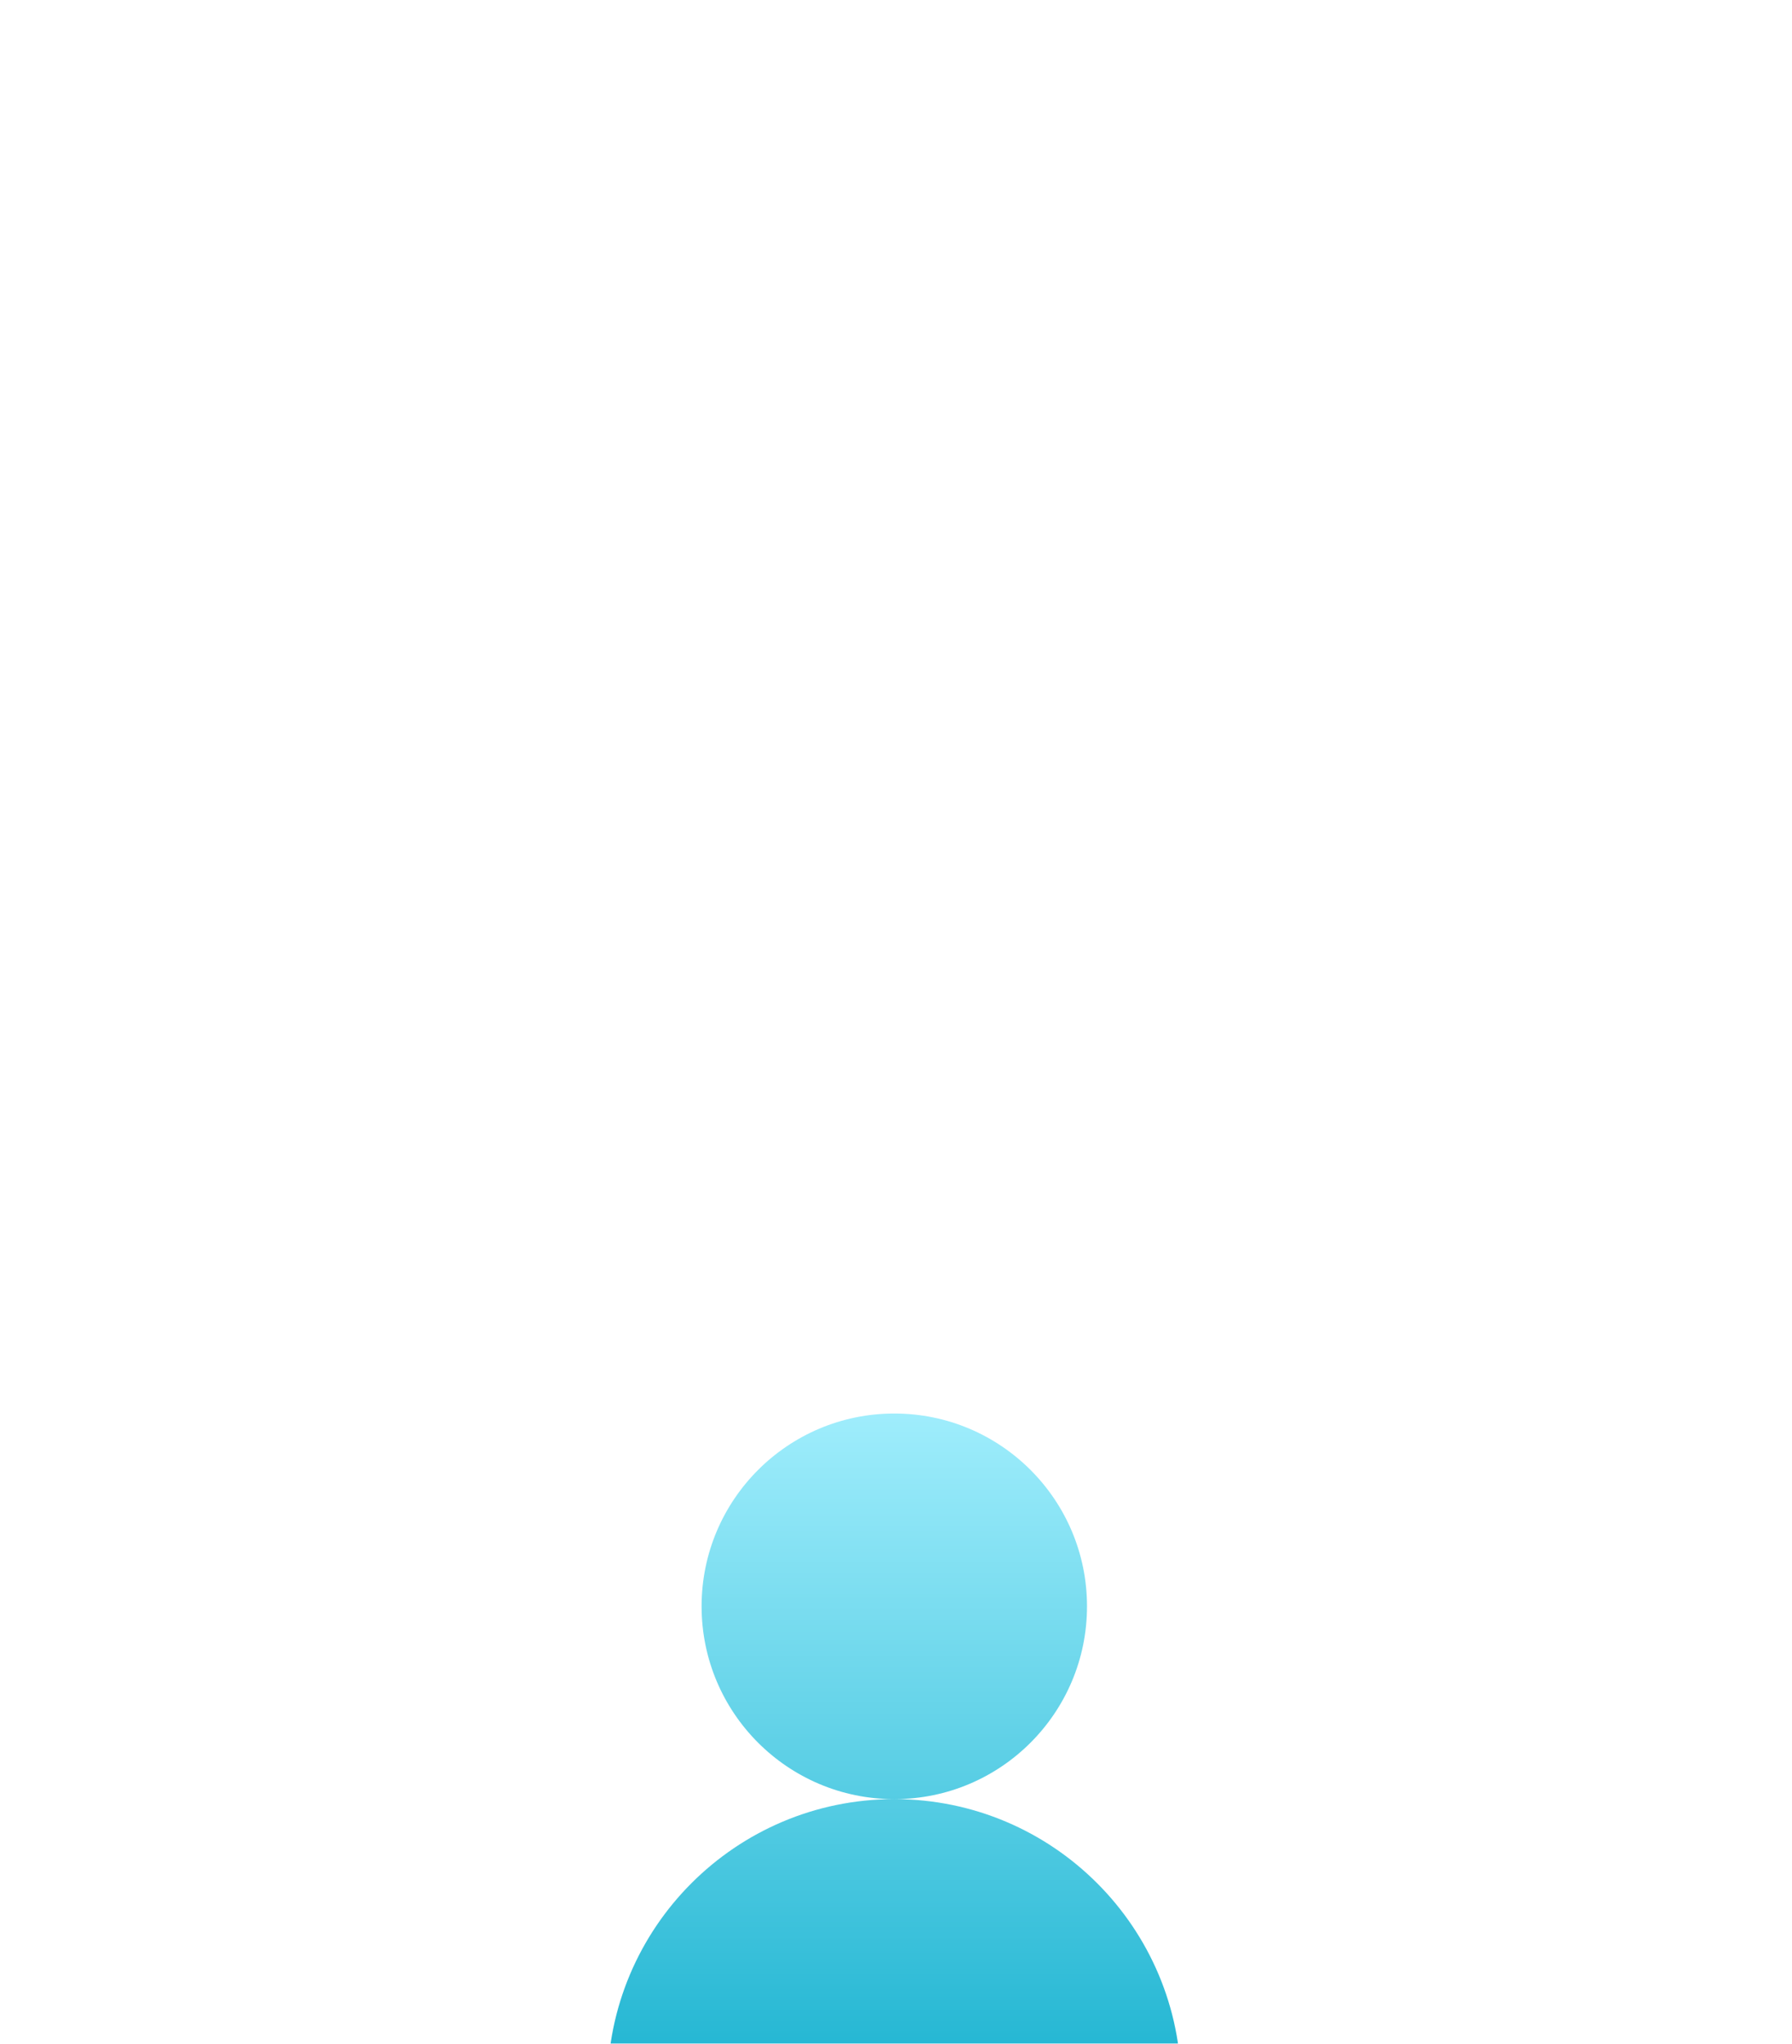 <?xml version="1.0" encoding="UTF-8"?> <svg xmlns="http://www.w3.org/2000/svg" width="236" height="269" viewBox="0 0 236 269" fill="none"> <g filter="url(#filter0_dddddd_607_68)"> <path d="M117.817 50.756C131.814 50.734 143.154 39.38 143.154 25.378C143.154 11.362 131.792 0 117.776 0C103.76 0 92.398 11.362 92.398 25.378C92.398 39.38 103.738 50.733 117.735 50.756C96.891 50.778 80 67.682 80 88.531H155.551C155.551 67.682 138.661 50.778 117.817 50.756Z" fill="url(#paint0_linear_607_68)"></path> </g> <path d="M117.5 56.593L113.272 52.739C112.597 52.124 113.032 51 113.945 51H121.055C121.968 51 122.403 52.124 121.728 52.739L117.5 56.593L124.771 73.675C124.913 74.007 124.864 74.389 124.645 74.675L118.294 82.964C117.894 83.486 117.106 83.486 116.706 82.964L110.355 74.675C110.136 74.389 110.087 74.007 110.229 73.675L117.5 56.593Z" fill="white"></path> <defs> <filter id="filter0_dddddd_607_68" x="0" y="0" width="235.551" height="268.531" filterUnits="userSpaceOnUse" color-interpolation-filters="sRGB"> <feFlood flood-opacity="0" result="BackgroundImageFix"></feFlood> <feColorMatrix in="SourceAlpha" type="matrix" values="0 0 0 0 0 0 0 0 0 0 0 0 0 0 0 0 0 0 127 0" result="hardAlpha"></feColorMatrix> <feOffset dy="2.767"></feOffset> <feGaussianBlur stdDeviation="1.107"></feGaussianBlur> <feColorMatrix type="matrix" values="0 0 0 0 0 0 0 0 0 0 0 0 0 0 0 0 0 0 0.02 0"></feColorMatrix> <feBlend mode="normal" in2="BackgroundImageFix" result="effect1_dropShadow_607_68"></feBlend> <feColorMatrix in="SourceAlpha" type="matrix" values="0 0 0 0 0 0 0 0 0 0 0 0 0 0 0 0 0 0 127 0" result="hardAlpha"></feColorMatrix> <feOffset dy="6.65"></feOffset> <feGaussianBlur stdDeviation="2.66"></feGaussianBlur> <feColorMatrix type="matrix" values="0 0 0 0 0 0 0 0 0 0 0 0 0 0 0 0 0 0 0.028 0"></feColorMatrix> <feBlend mode="normal" in2="effect1_dropShadow_607_68" result="effect2_dropShadow_607_68"></feBlend> <feColorMatrix in="SourceAlpha" type="matrix" values="0 0 0 0 0 0 0 0 0 0 0 0 0 0 0 0 0 0 127 0" result="hardAlpha"></feColorMatrix> <feOffset dy="12.522"></feOffset> <feGaussianBlur stdDeviation="5.009"></feGaussianBlur> <feColorMatrix type="matrix" values="0 0 0 0 0 0 0 0 0 0 0 0 0 0 0 0 0 0 0.035 0"></feColorMatrix> <feBlend mode="normal" in2="effect2_dropShadow_607_68" result="effect3_dropShadow_607_68"></feBlend> <feColorMatrix in="SourceAlpha" type="matrix" values="0 0 0 0 0 0 0 0 0 0 0 0 0 0 0 0 0 0 127 0" result="hardAlpha"></feColorMatrix> <feOffset dy="22.336"></feOffset> <feGaussianBlur stdDeviation="8.935"></feGaussianBlur> <feColorMatrix type="matrix" values="0 0 0 0 0 0 0 0 0 0 0 0 0 0 0 0 0 0 0.042 0"></feColorMatrix> <feBlend mode="normal" in2="effect3_dropShadow_607_68" result="effect4_dropShadow_607_68"></feBlend> <feColorMatrix in="SourceAlpha" type="matrix" values="0 0 0 0 0 0 0 0 0 0 0 0 0 0 0 0 0 0 127 0" result="hardAlpha"></feColorMatrix> <feOffset dy="41.778"></feOffset> <feGaussianBlur stdDeviation="16.711"></feGaussianBlur> <feColorMatrix type="matrix" values="0 0 0 0 0 0 0 0 0 0 0 0 0 0 0 0 0 0 0.05 0"></feColorMatrix> <feBlend mode="normal" in2="effect4_dropShadow_607_68" result="effect5_dropShadow_607_68"></feBlend> <feColorMatrix in="SourceAlpha" type="matrix" values="0 0 0 0 0 0 0 0 0 0 0 0 0 0 0 0 0 0 127 0" result="hardAlpha"></feColorMatrix> <feOffset dy="100"></feOffset> <feGaussianBlur stdDeviation="40"></feGaussianBlur> <feColorMatrix type="matrix" values="0 0 0 0 0 0 0 0 0 0 0 0 0 0 0 0 0 0 0.07 0"></feColorMatrix> <feBlend mode="normal" in2="effect5_dropShadow_607_68" result="effect6_dropShadow_607_68"></feBlend> <feBlend mode="normal" in="SourceGraphic" in2="effect6_dropShadow_607_68" result="shape"></feBlend> </filter> <linearGradient id="paint0_linear_607_68" x1="117.776" y1="0" x2="117.776" y2="88.531" gradientUnits="userSpaceOnUse"> <stop stop-color="#9FEDFC"></stop> <stop offset="1" stop-color="#1EB4D1"></stop> </linearGradient> </defs> </svg> 